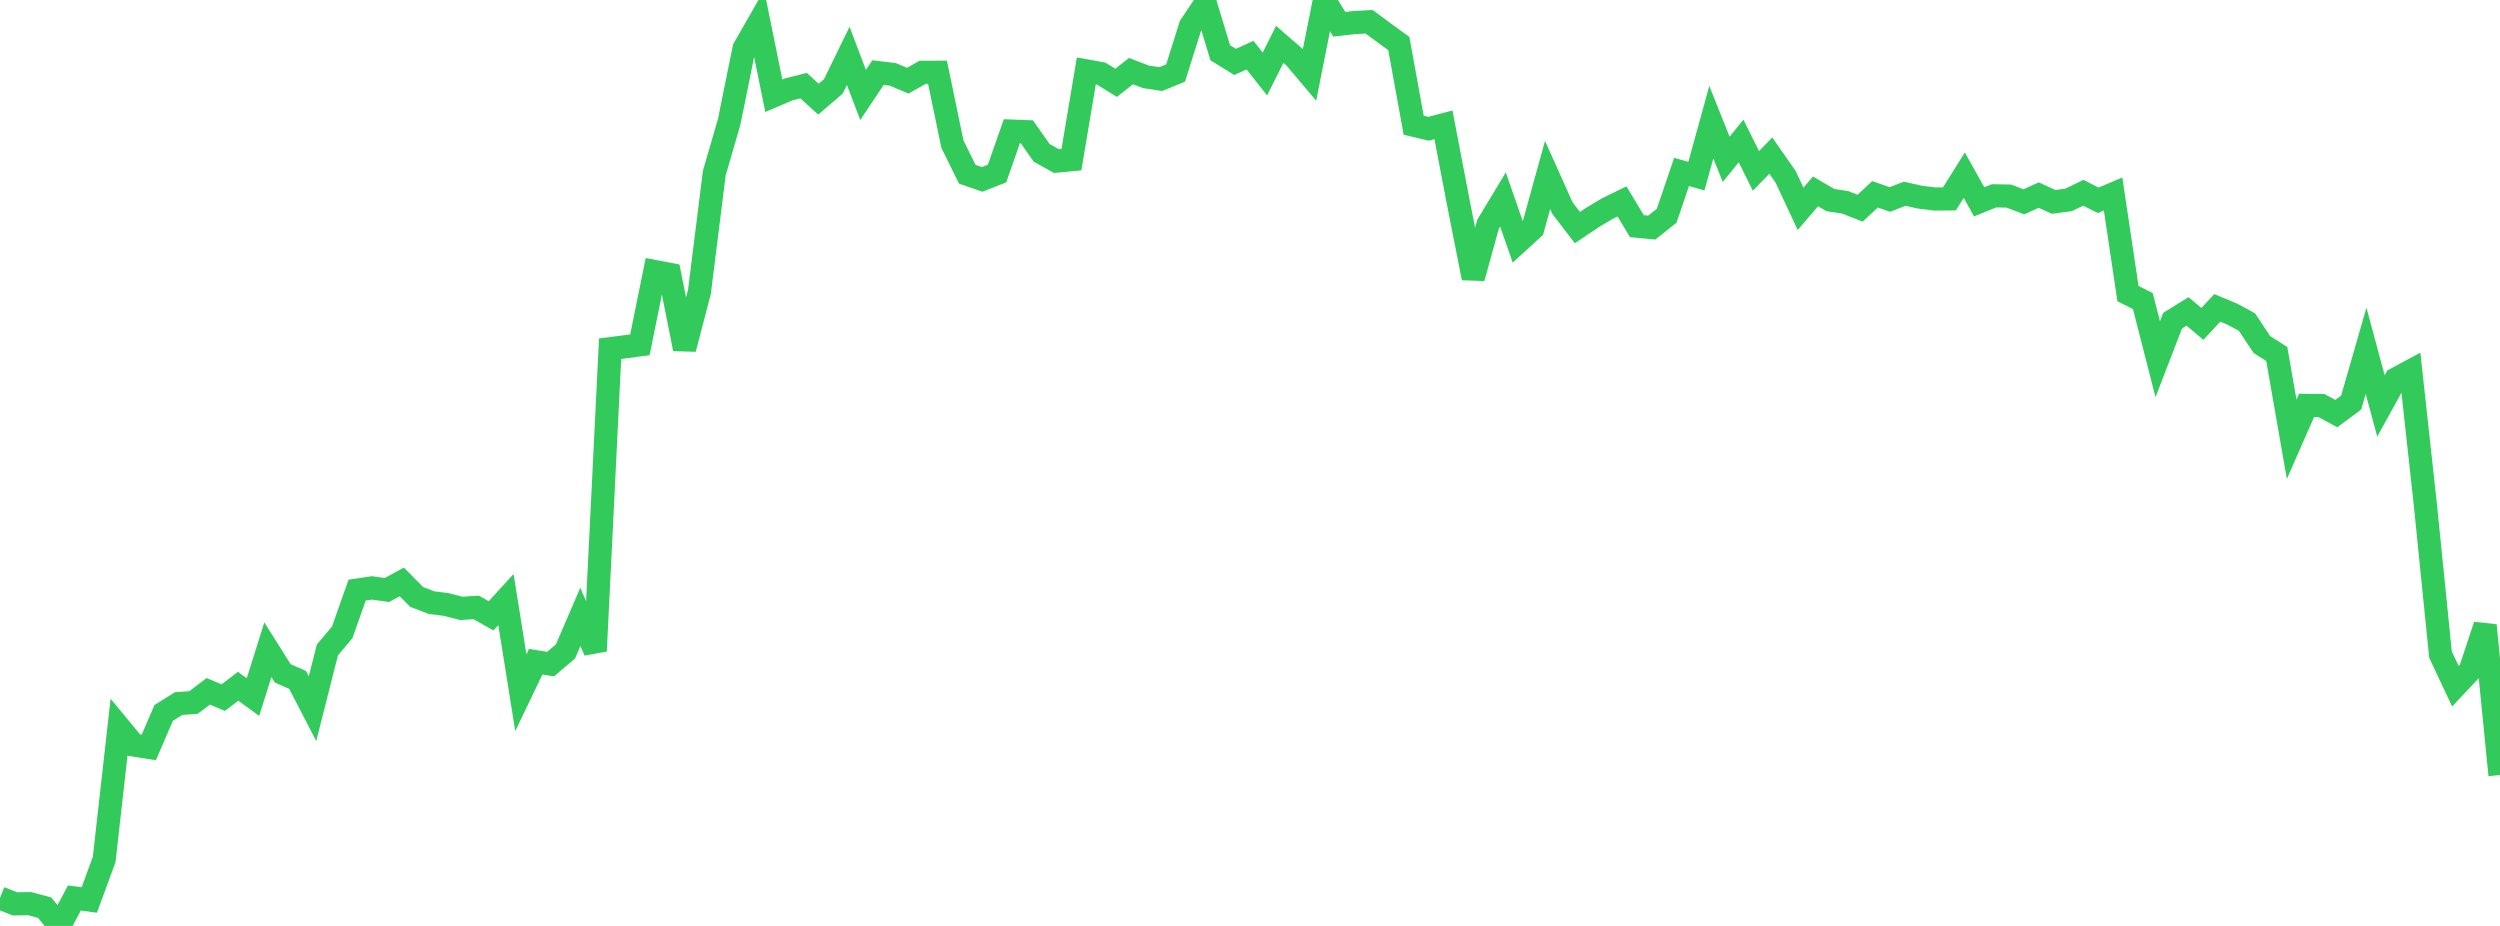 <?xml version="1.0" standalone="no"?>
<!DOCTYPE svg PUBLIC "-//W3C//DTD SVG 1.1//EN" "http://www.w3.org/Graphics/SVG/1.1/DTD/svg11.dtd">

<svg width="135" height="50" viewBox="0 0 135 50" preserveAspectRatio="none" 
  xmlns="http://www.w3.org/2000/svg"
  xmlns:xlink="http://www.w3.org/1999/xlink">


<polyline points="0.0, 48.488 0.804, 48.808 1.607, 48.799 2.411, 49.015 3.214, 50.0 4.018, 48.491 4.821, 48.601 5.625, 46.415 6.429, 39.264 7.232, 40.234 8.036, 40.36 8.839, 38.498 9.643, 37.993 10.446, 37.937 11.25, 37.331 12.054, 37.673 12.857, 37.059 13.661, 37.642 14.464, 35.085 15.268, 36.363 16.071, 36.714 16.875, 38.268 17.679, 35.097 18.482, 34.141 19.286, 31.865 20.089, 31.747 20.893, 31.861 21.696, 31.423 22.5, 32.235 23.304, 32.542 24.107, 32.644 24.911, 32.853 25.714, 32.8 26.518, 33.255 27.321, 32.375 28.125, 37.407 28.929, 35.732 29.732, 35.862 30.536, 35.177 31.339, 33.312 32.143, 35.154 32.946, 18.828 33.75, 18.727 34.554, 18.62 35.357, 14.664 36.161, 14.817 36.964, 18.839 37.768, 15.77 38.571, 9.351 39.375, 6.58 40.179, 2.617 40.982, 1.214 41.786, 5.171 42.589, 4.828 43.393, 4.624 44.196, 5.355 45.0, 4.666 45.804, 3.019 46.607, 5.126 47.411, 3.922 48.214, 4.017 49.018, 4.357 49.821, 3.904 50.625, 3.902 51.429, 7.778 52.232, 9.409 53.036, 9.687 53.839, 9.373 54.643, 7.08 55.446, 7.111 56.25, 8.255 57.054, 8.7 57.857, 8.623 58.661, 3.828 59.464, 3.974 60.268, 4.472 61.071, 3.841 61.875, 4.147 62.679, 4.271 63.482, 3.944 64.286, 1.391 65.089, 0.196 65.893, 2.848 66.696, 3.344 67.5, 2.977 68.304, 3.995 69.107, 2.396 69.911, 3.095 70.714, 4.044 71.518, 0.0 72.321, 1.309 73.125, 1.22 73.929, 1.174 74.732, 1.767 75.536, 2.351 76.339, 6.763 77.143, 6.953 77.946, 6.741 78.75, 10.938 79.554, 15.012 80.357, 12.102 81.161, 10.773 81.964, 13.08 82.768, 12.348 83.571, 9.446 84.375, 11.24 85.179, 12.289 85.982, 11.751 86.786, 11.268 87.589, 10.876 88.393, 12.214 89.196, 12.29 90.0, 11.65 90.804, 9.285 91.607, 9.511 92.411, 6.595 93.214, 8.605 94.018, 7.611 94.821, 9.231 95.625, 8.401 96.429, 9.558 97.232, 11.277 98.036, 10.334 98.839, 10.805 99.643, 10.928 100.446, 11.243 101.25, 10.493 102.054, 10.772 102.857, 10.461 103.661, 10.644 104.464, 10.747 105.268, 10.74 106.071, 9.458 106.875, 10.899 107.679, 10.574 108.482, 10.588 109.286, 10.899 110.089, 10.534 110.893, 10.902 111.696, 10.797 112.5, 10.41 113.304, 10.816 114.107, 10.474 114.911, 15.856 115.714, 16.258 116.518, 19.399 117.321, 17.315 118.125, 16.816 118.929, 17.49 119.732, 16.626 120.536, 16.959 121.339, 17.393 122.143, 18.606 122.946, 19.118 123.75, 23.72 124.554, 21.891 125.357, 21.9 126.161, 22.334 126.964, 21.738 127.768, 18.943 128.571, 21.921 129.375, 20.465 130.179, 20.032 130.982, 27.376 131.786, 35.345 132.589, 37.053 133.393, 36.198 134.196, 33.77 135.0, 41.85" fill="none" stroke="#32ca5b" stroke-width="1.25"/>

</svg>